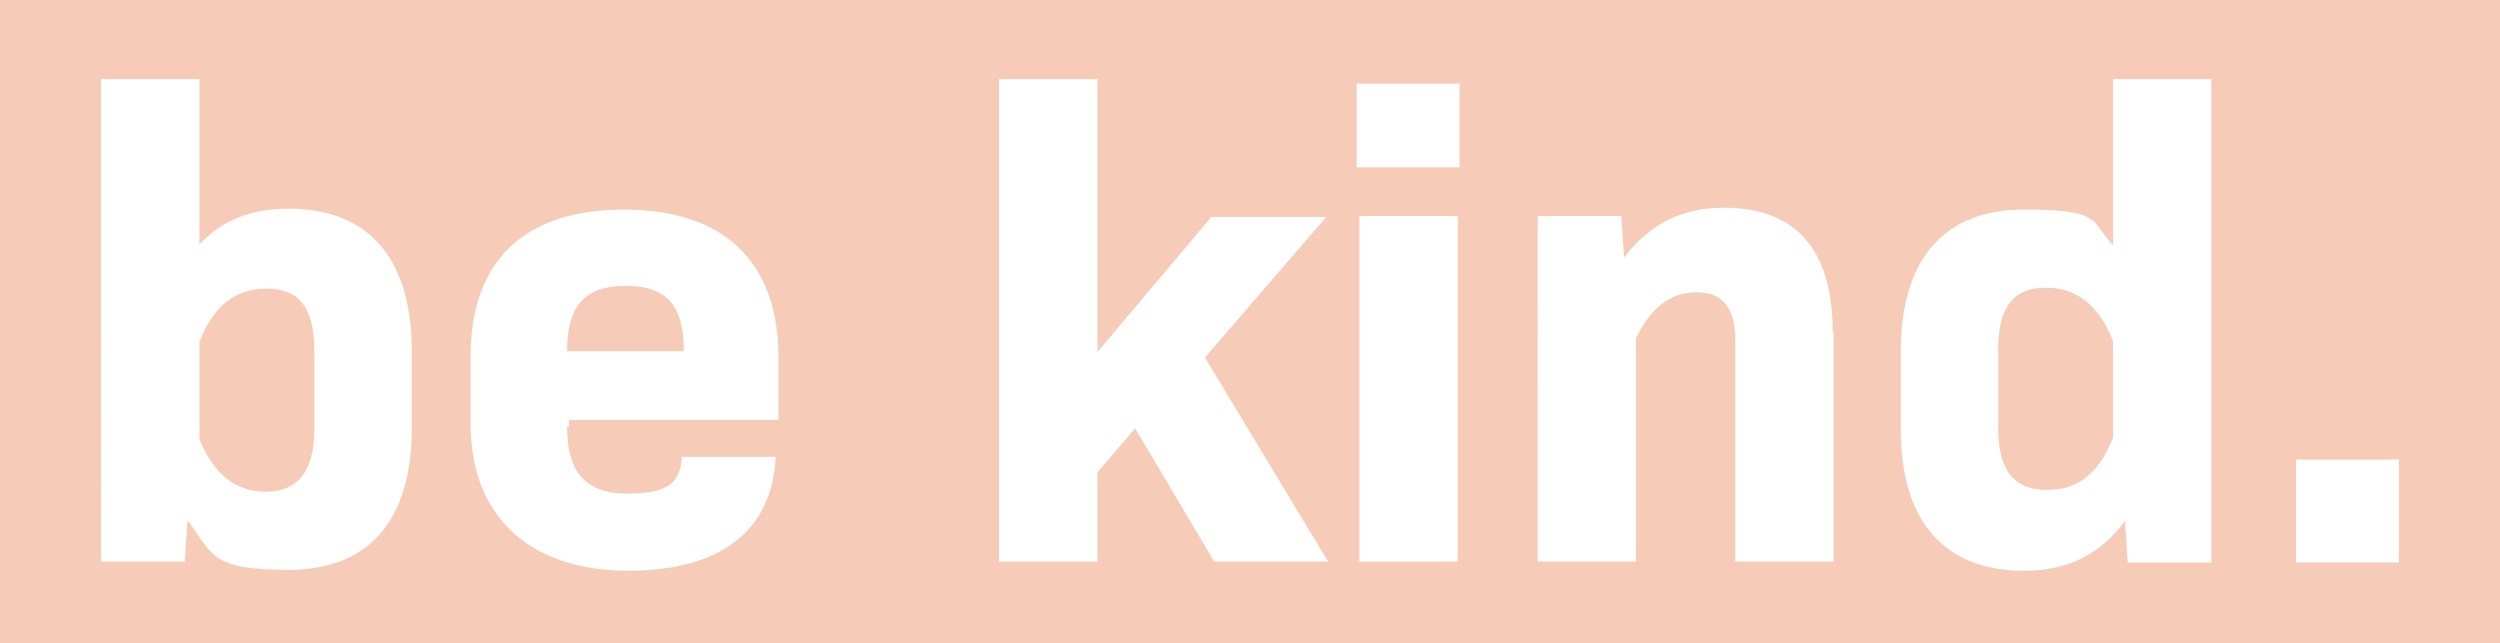 <?xml version="1.0" encoding="UTF-8"?>
<svg id="Ebene_1" xmlns="http://www.w3.org/2000/svg" version="1.1" viewBox="0 0 272 70">
  <!-- Generator: Adobe Illustrator 29.0.0, SVG Export Plug-In . SVG Version: 2.1.0 Build 186)  -->
  <defs>
    <style>
      .st0 {
        fill: #fff;
      }

      .st1 {
        fill: #f6cbb7;
      }
    </style>
  </defs>
  <rect class="st1" width="272" height="70"/>
  <g>
    <path class="st0" d="M44.8,38.2v8.4c0,10.2-4.8,15.4-13.4,15.4s-8.2-1.7-11-5.4l-.3,4.5h-9.1V8.6h10.7v18c2.5-2.7,5.7-3.9,9.7-3.9,8.6,0,13.4,5.3,13.4,15.5ZM34.2,38.2c0-4.9-1.8-6.8-5.2-6.8s-5.8,1.9-7.3,5.8v10.6c1.5,3.7,3.9,5.7,7.2,5.7s5.3-2,5.3-6.8v-8.4Z"/>
    <path class="st0" d="M61.7,46.4c0,4.9,1.9,7.3,6.6,7.3s5.7-1.4,5.9-4h10.2c-.4,8.1-6,12.4-16.1,12.4s-17.1-5.4-17.1-16v-7.3c0-10.4,5.8-16,16.7-16s16.8,5.7,16.8,16.1v6.8h-22.8v.7ZM61.7,38.2h12.7c0-5-1.9-7.1-6.3-7.1s-6.4,2.1-6.4,7.1Z"/>
    <path class="st0" d="M123.5,46.6l-4.1,4.8v9.7h-10.7V8.6h10.7v29.7l12.4-14.7h12.5l-13.2,15.3,13.4,22.2h-12.4l-8.6-14.5Z"/>
    <path class="st0" d="M147.6,9.1h11.2v9.1h-11.2v-9.1ZM147.9,23.5h10.7v37.6h-10.7V23.5Z"/>
    <path class="st0" d="M199.5,36.2v24.9h-10.7v-24c0-3.5-1.3-5.3-4.2-5.3s-5,1.7-6.6,5v24.3h-10.7V23.5h9.1l.3,4.5c2.9-3.7,6.3-5.4,10.9-5.4,7.8,0,11.8,4.6,11.8,13.5Z"/>
    <path class="st0" d="M240.6,8.6v52.6h-9.1l-.3-4.5c-2.8,3.7-6.3,5.4-11,5.4-8.6,0-13.4-5.3-13.4-15.4v-8.4c0-10.2,4.8-15.5,13.4-15.5s7.2,1.2,9.7,3.9V8.6h10.7ZM229.9,47.7v-10.6c-1.5-3.8-3.9-5.8-7.3-5.8s-5.2,1.9-5.2,6.8v8.4c0,4.8,1.8,6.8,5.3,6.8s5.7-1.9,7.2-5.7Z"/>
    <path class="st0" d="M249.8,50h11.2v11.2h-11.2v-11.2Z"/>
  </g>
</svg>